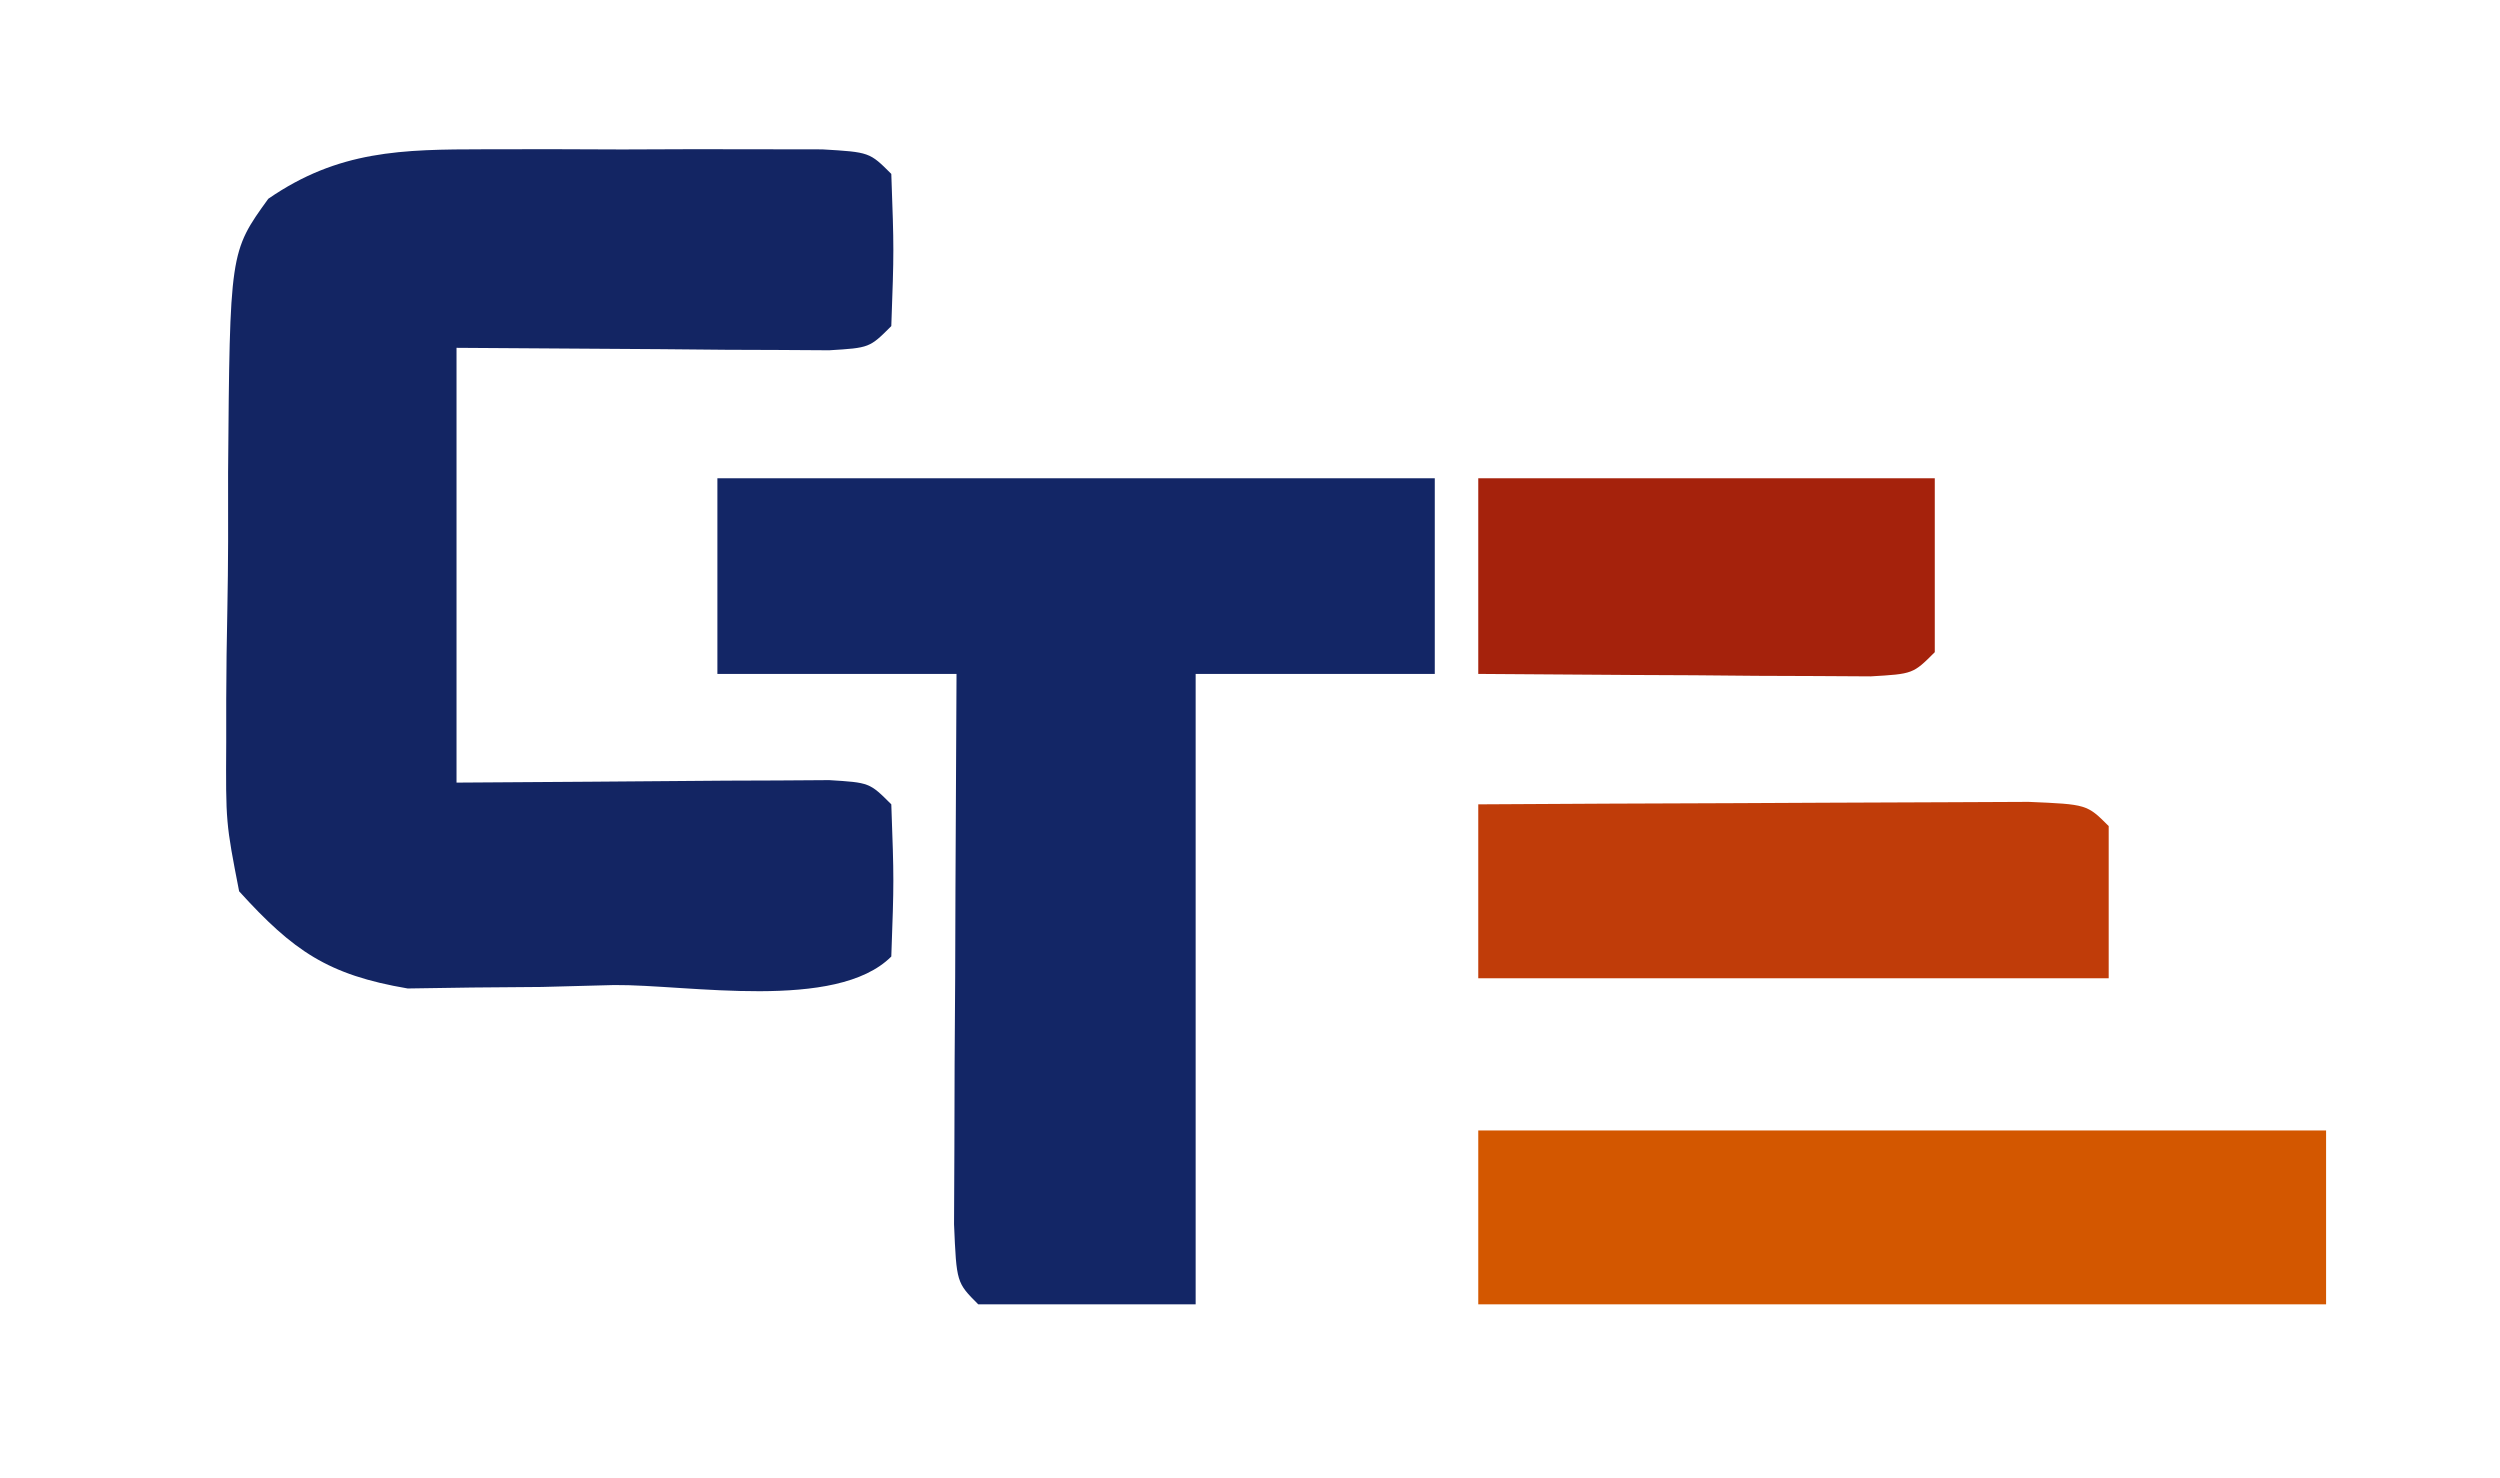 <?xml version="1.0" encoding="UTF-8"?> <svg xmlns="http://www.w3.org/2000/svg" width="115" height="68" viewBox="0 0 115 68" fill="none"><path d="M22.289 6.867C23.312 6.866 24.336 6.865 25.39 6.863C26.458 6.867 27.525 6.871 28.625 6.875C29.7 6.871 30.775 6.867 31.883 6.863C32.904 6.865 33.925 6.866 34.976 6.867C35.916 6.868 36.855 6.869 37.823 6.871C40 7 40 7 41 8C41.125 11.5 41.125 11.5 41 15C40 16 40 16 38.142 16.113C37.352 16.108 36.561 16.103 35.746 16.098C34.977 16.095 34.208 16.093 33.416 16.09C32.433 16.081 31.45 16.072 30.437 16.062C27.323 16.042 24.209 16.021 21 16C21 22.6 21 29.2 21 36C27.208 35.96 27.208 35.96 33.416 35.91C34.185 35.907 34.954 35.905 35.746 35.902C36.932 35.895 36.932 35.895 38.142 35.886C40 36 40 36 41 37C41.125 40.5 41.125 40.5 41 44C38.465 46.535 31.652 45.283 28.25 45.312C27.152 45.342 26.053 45.37 24.922 45.4C23.328 45.413 23.328 45.413 21.703 45.426C20.73 45.44 19.757 45.455 18.755 45.47C15.085 44.844 13.499 43.752 11 41C10.385 37.84 10.385 37.84 10.406 34.152C10.406 33.499 10.406 32.846 10.406 32.173C10.411 30.797 10.429 29.421 10.458 28.046C10.5 25.94 10.499 23.838 10.492 21.732C10.572 11.593 10.572 11.593 12.342 9.143C15.578 6.912 18.488 6.872 22.289 6.867Z" fill="#132563"></path><path d="M33 22C43.89 22 54.78 22 66 22C66 24.97 66 27.94 66 31C62.37 31 58.74 31 55 31C55 40.57 55 50.14 55 60C51.7 60 48.4 60 45 60C44 59 44 59 43.886 56.316C43.892 55.148 43.897 53.98 43.902 52.777C43.906 51.517 43.909 50.257 43.912 48.959C43.92 47.618 43.929 46.278 43.938 44.938C43.943 43.593 43.947 42.249 43.951 40.904C43.963 37.603 43.98 34.301 44 31C40.37 31 36.74 31 33 31C33 28.03 33 25.06 33 22Z" fill="#132666"></path><path d="M68 52C80.87 52 93.74 52 107 52C107 54.64 107 57.28 107 60C94.13 60 81.26 60 68 60C68 57.36 68 54.72 68 52Z" fill="#D35700"></path><path d="M68 37C71.969 36.975 75.939 36.957 79.908 36.945C81.259 36.94 82.61 36.933 83.962 36.925C85.9 36.913 87.839 36.907 89.777 36.902C91.529 36.895 91.529 36.895 93.316 36.886C96 37 96 37 97 38C97 40.31 97 42.62 97 45C87.43 45 77.86 45 68 45C68 42.36 68 39.72 68 37Z" fill="#C03C09"></path><path d="M68 22C74.93 22 81.86 22 89 22C89 24.64 89 27.28 89 30C88 31 88 31 86.05 31.113C85.218 31.108 84.385 31.103 83.527 31.098C82.628 31.094 81.729 31.091 80.803 31.088C79.857 31.079 78.912 31.071 77.938 31.062C76.988 31.058 76.039 31.053 75.061 31.049C72.707 31.037 70.353 31.019 68 31C68 28.03 68 25.06 68 22Z" fill="#A5220C"></path></svg> 